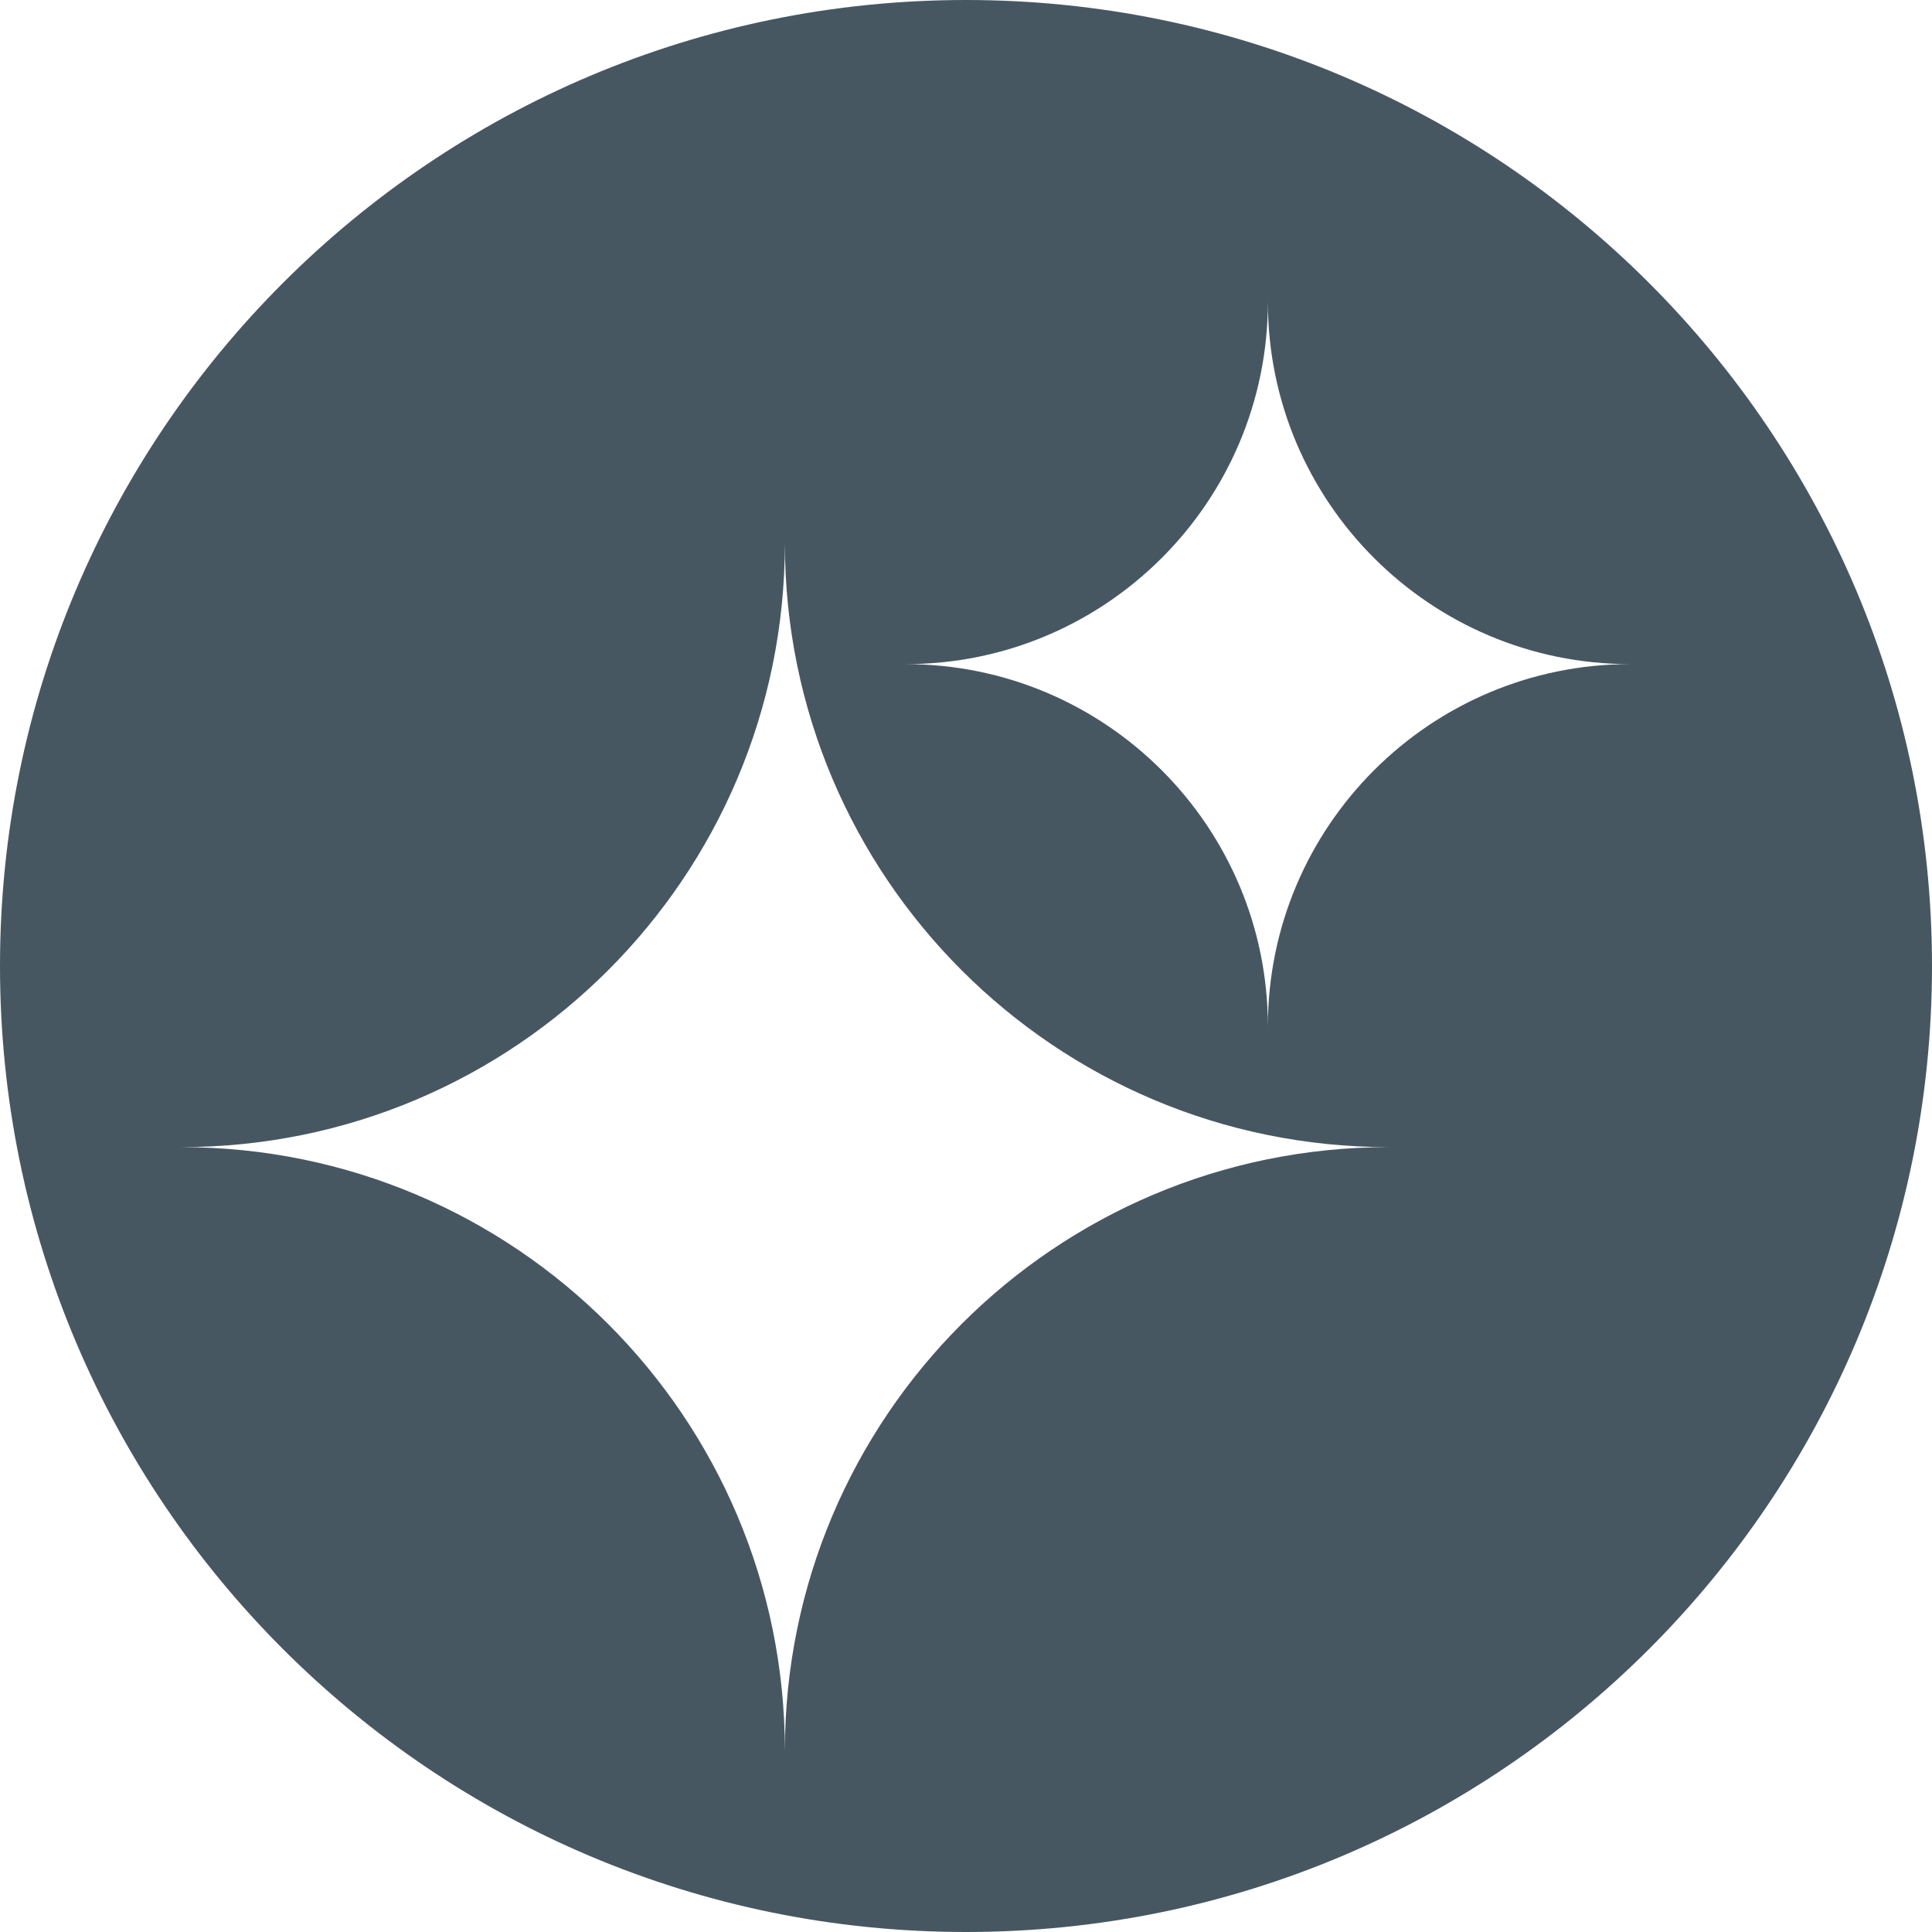 <svg width="8" height="8" viewBox="0 0 8 8" fill="none" xmlns="http://www.w3.org/2000/svg">
<g clip-path="url(#clip0_126_70)">
<path fill-rule="evenodd" clip-rule="evenodd" d="M4 8C6.209 8 8 6.209 8 4C8 1.791 6.209 0 4 0C1.791 0 0 1.791 0 4C0 6.209 1.791 8 4 8ZM5.25 1.25C5.25 2.078 4.578 2.75 3.75 2.75C4.578 2.75 5.25 3.422 5.25 4.25C5.25 3.422 5.922 2.75 6.75 2.75C5.922 2.75 5.25 2.078 5.25 1.25ZM3.25 2.25C3.25 3.631 2.131 4.75 0.75 4.75C2.131 4.75 3.25 5.869 3.25 7.25C3.25 5.869 4.369 4.75 5.75 4.75C4.369 4.75 3.25 3.631 3.25 2.25Z" fill="#475762"/>
</g>
<defs>
<clipPath id="clip0_126_70">
<rect width="8" height="8" fill="white"/>
</clipPath>
</defs>
</svg>
